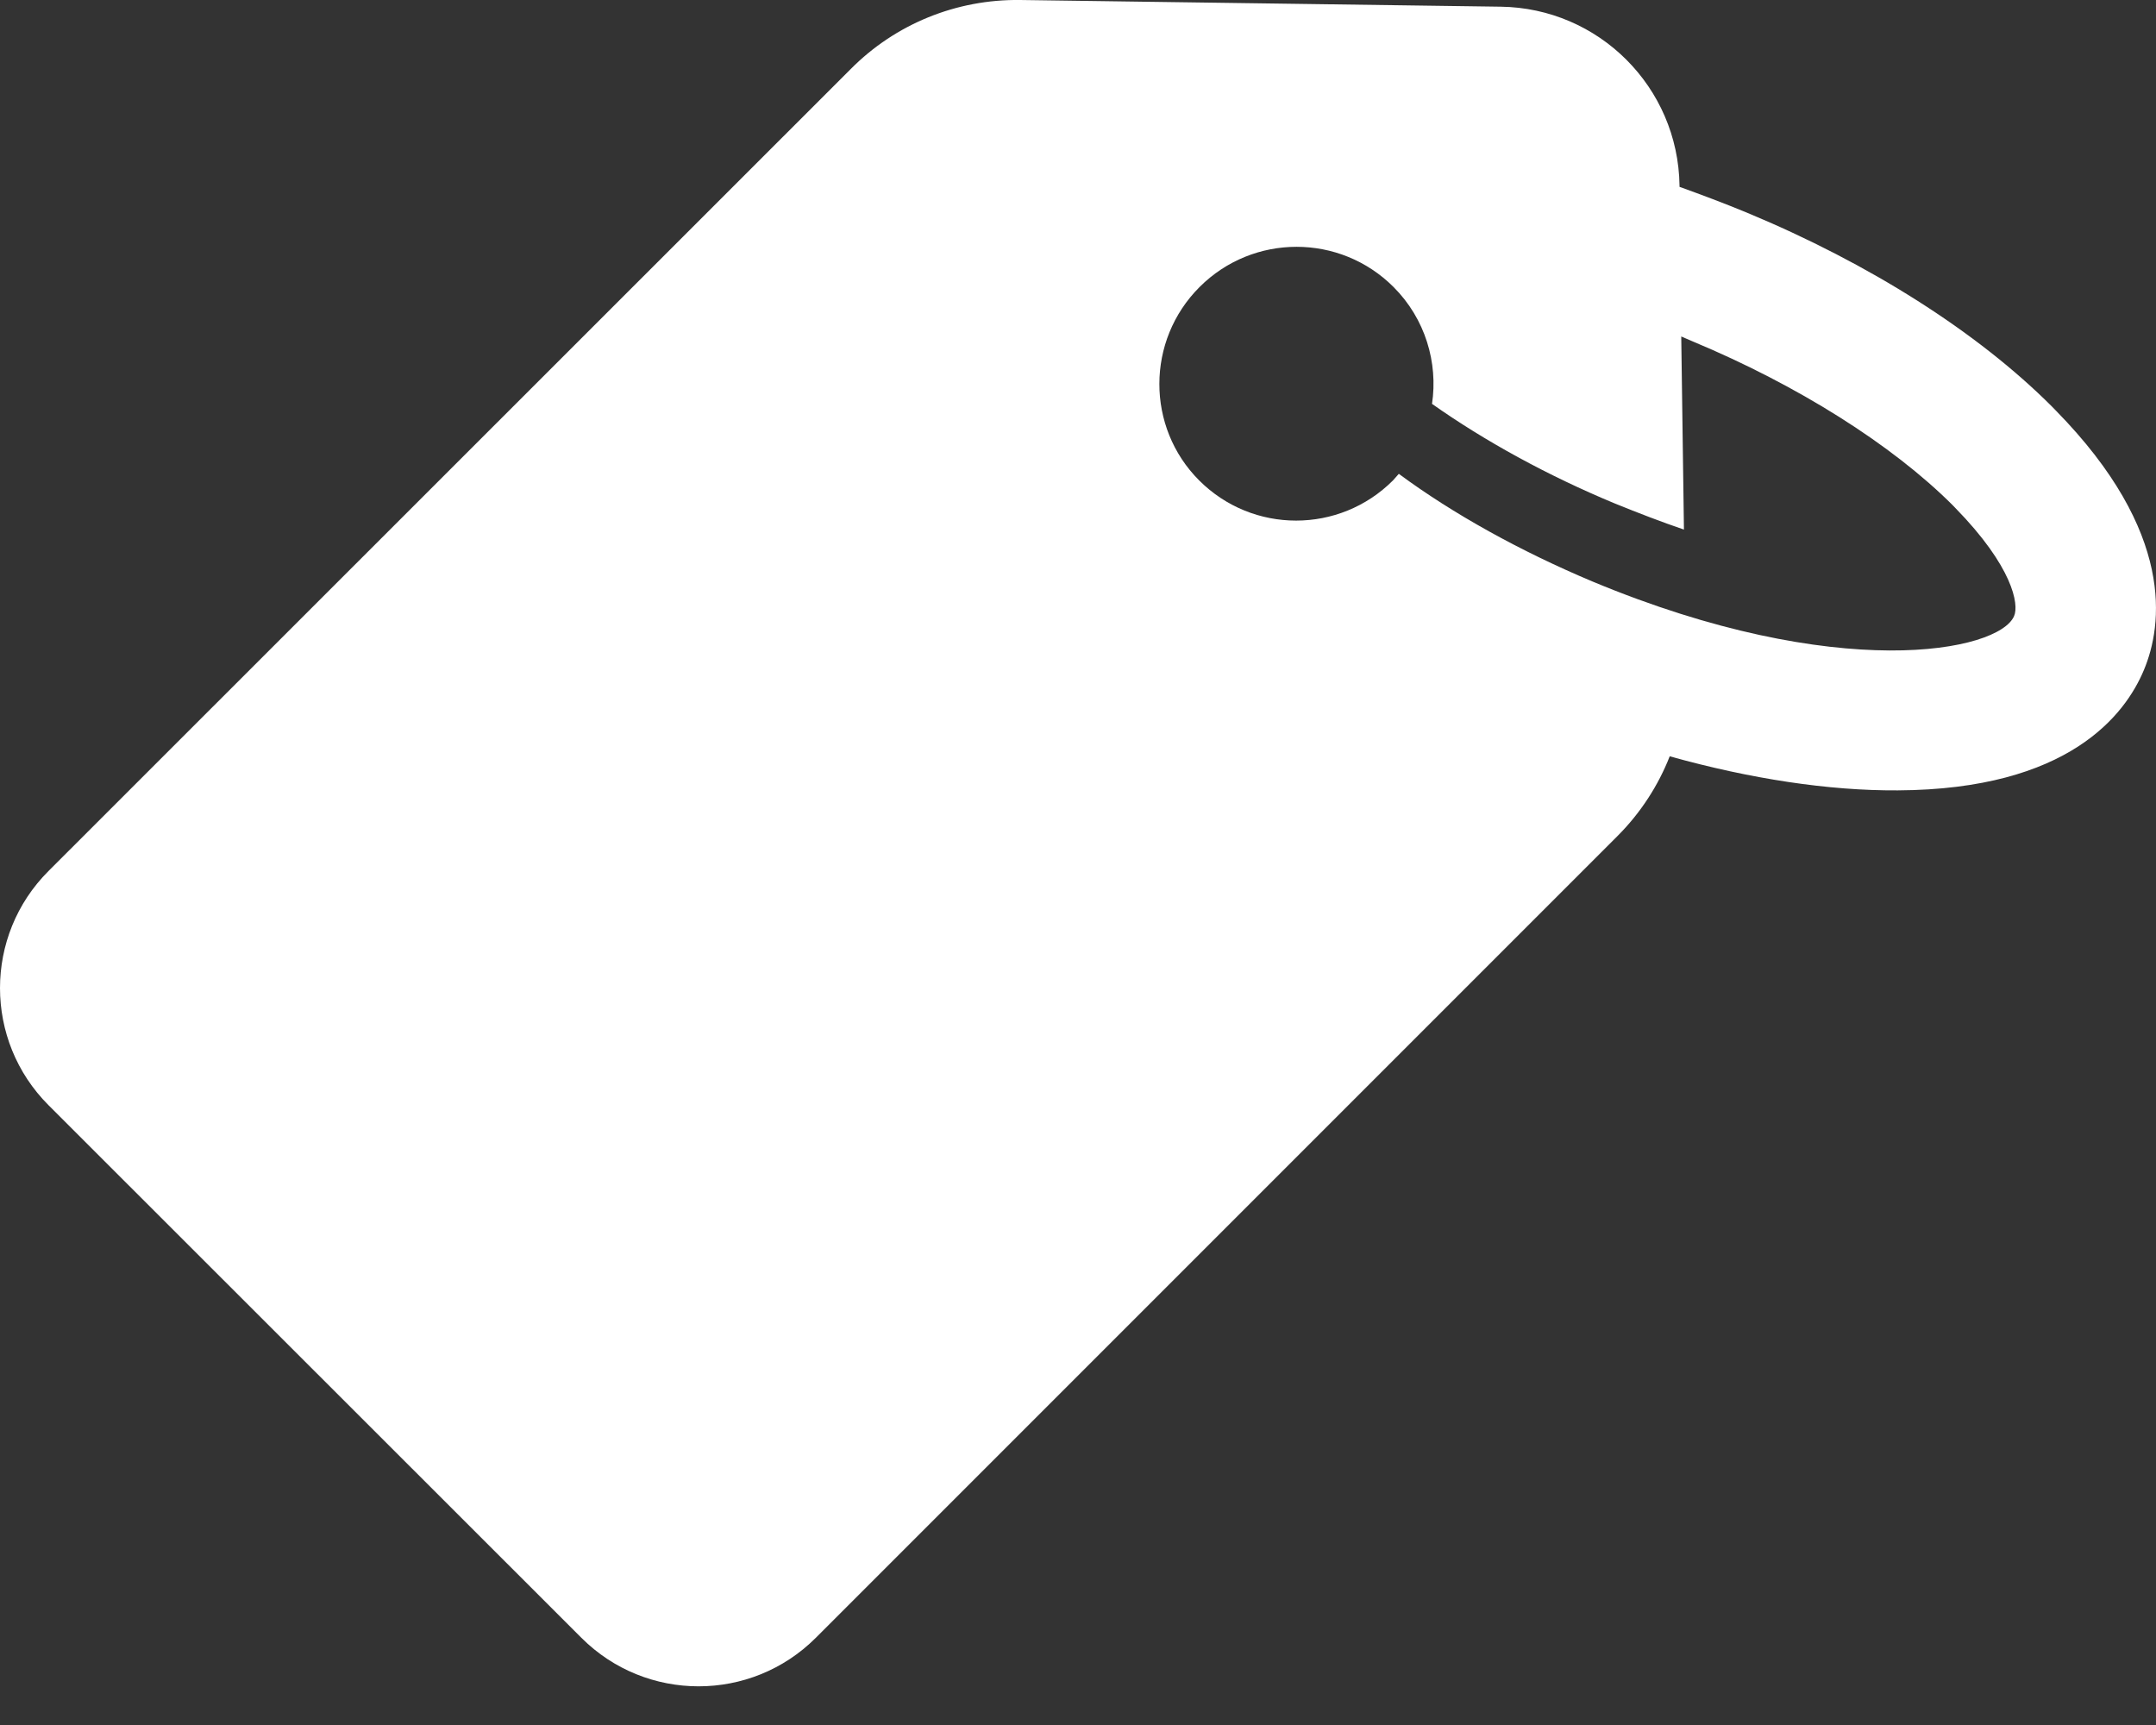 <svg width="20" height="16" viewBox="0 0 20 16" fill="none" xmlns="http://www.w3.org/2000/svg">
<rect x="0" y="0" width="20" height="16" fill="#333333" stroke="none"/>
<path d="M5.394 15.192C5.994 15.791 6.967 15.791 7.567 15.192L15.005 7.754C15.218 7.541 15.383 7.286 15.489 7.015C16.237 7.224 16.964 7.335 17.604 7.331C19.19 7.323 19.715 6.629 19.888 6.214C20.06 5.803 20.183 4.941 19.07 3.807C19.058 3.795 19.046 3.783 19.034 3.77C18.344 3.08 17.341 2.444 16.204 1.972C15.994 1.885 15.785 1.807 15.58 1.733V1.721C15.567 0.809 14.832 0.074 13.92 0.062L9.464 0C8.873 -0.008 8.306 0.222 7.891 0.641L0.45 8.079C-0.15 8.678 -0.15 9.651 0.45 10.251L5.394 15.192ZM11.128 2.662C11.625 2.165 12.43 2.165 12.927 2.662C13.222 2.957 13.341 3.364 13.284 3.746C13.773 4.091 14.356 4.411 14.98 4.67C15.202 4.76 15.415 4.842 15.621 4.912L15.596 3.121C15.633 3.138 15.666 3.15 15.703 3.167C16.676 3.573 17.551 4.124 18.114 4.686C18.122 4.694 18.13 4.703 18.138 4.711C18.672 5.257 18.73 5.606 18.684 5.713C18.545 6.046 17.046 6.341 14.771 5.393C14.105 5.113 13.481 4.768 12.976 4.395C12.959 4.415 12.939 4.436 12.922 4.456C12.425 4.953 11.621 4.953 11.124 4.456C10.631 3.963 10.631 3.158 11.128 2.662Z" fill="white"/>
</svg>
